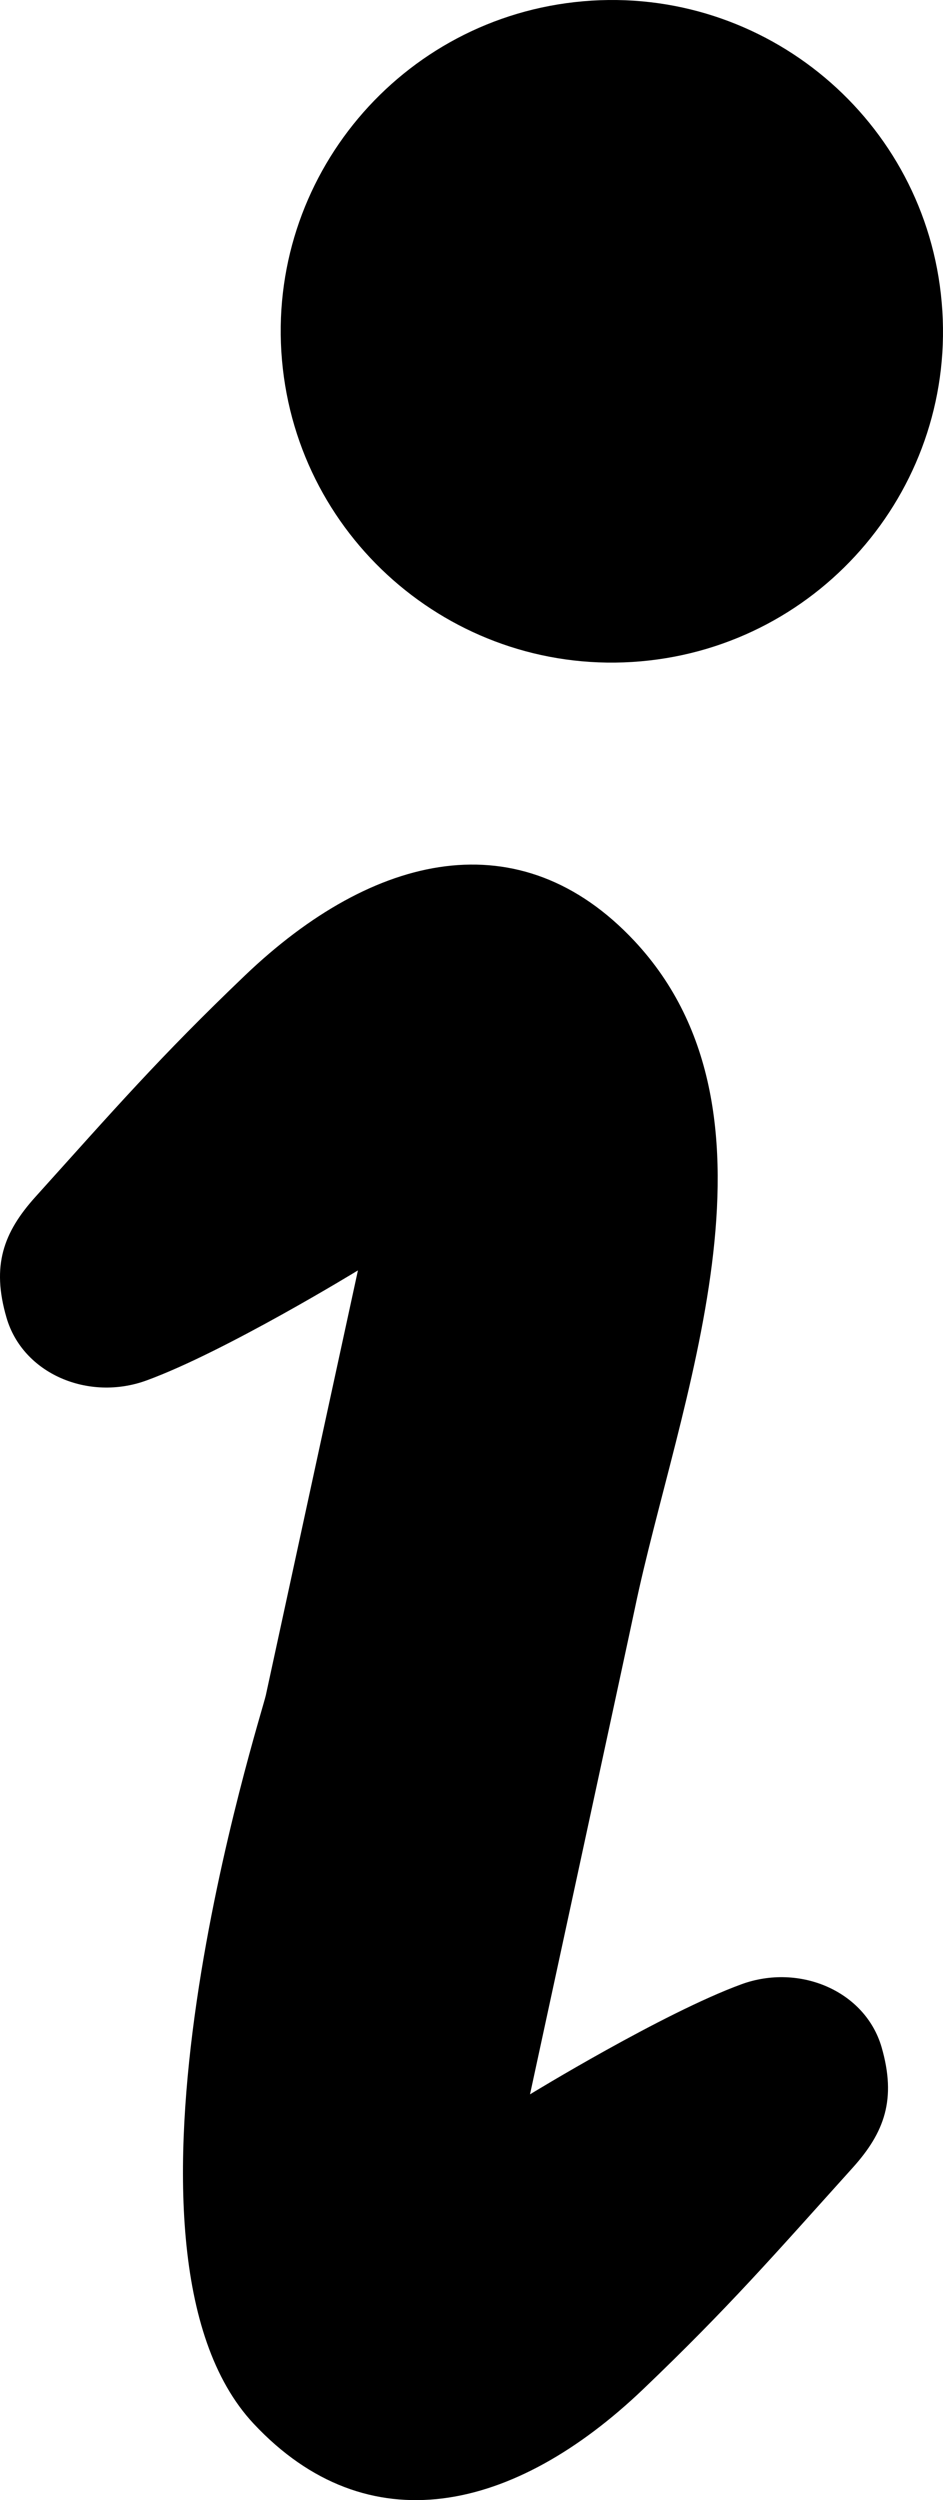 <?xml version="1.0" encoding="UTF-8"?><svg id="_2" xmlns="http://www.w3.org/2000/svg" viewBox="0 0 193.198 512.001"><defs><style>.cls-1{stroke-width:0px;}</style></defs><path class="cls-1" d="m131.27,135.435c37.324-3.263,64.949-36.175,61.663-73.498C189.692,24.613,156.781-3.001,119.457.262c-37.324,3.264-64.949,36.164-61.686,73.488,3.265,37.347,36.176,64.949,73.499,61.685Z"/><path class="cls-1" d="m151.909,406.355c-16.134,5.906-43.322,22.546-43.322,22.546,0,0,20.615-95.297,21.466-99.446,8.71-41.829,33.463-100.86-.069-136.747-23.35-24.936-53.366-18.225-79.819,7.079-17.467,16.696-26.729,27.372-42.908,45.322-6.55,7.273-9.032,14.065-5.93,24.717,3.332,11.515,16.8,17.226,28.705,12.871,16.134-5.895,43.3-22.534,43.3-22.534,0,0-12.595,57.997-18.869,87-.874,4.137-36.06,113.292-2.505,149.18,23.35,24.949,53.343,18.226,79.819-7.066,17.467-16.698,26.729-27.373,42.908-45.334,6.55-7.263,9.009-14.054,5.93-24.706-3.356-11.503-16.801-17.226-28.706-12.882Z"/></svg>